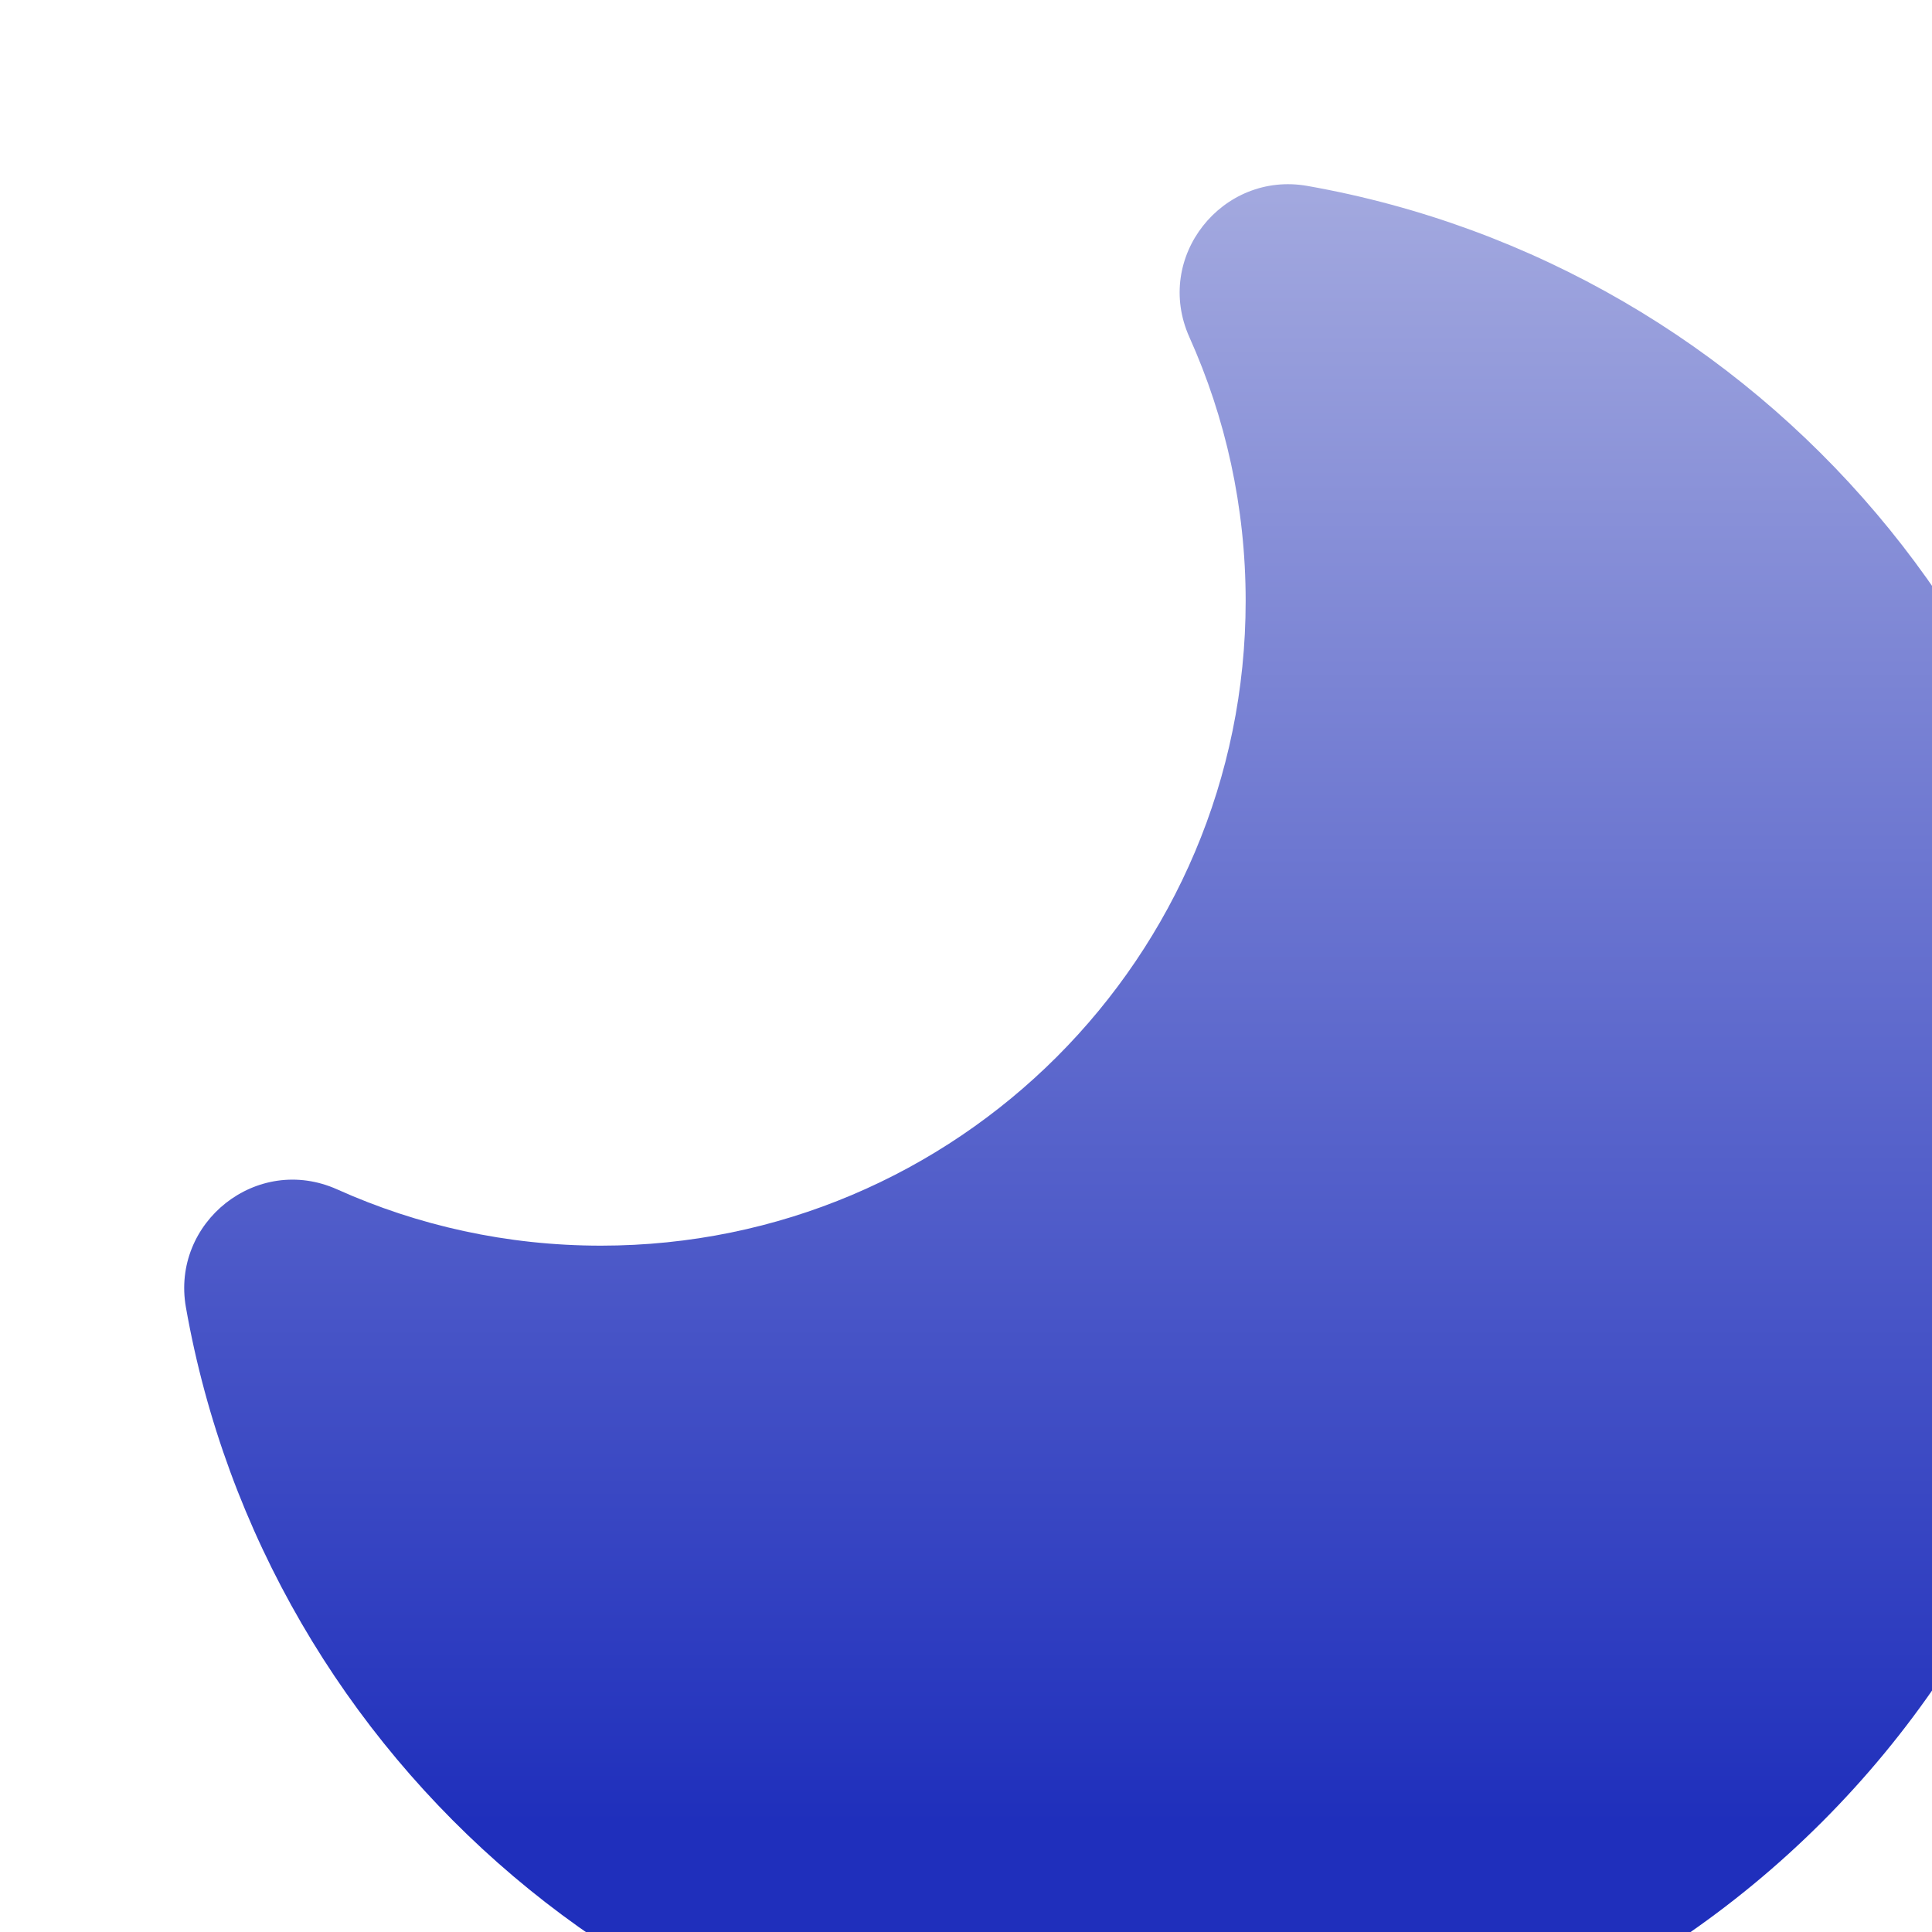 <?xml version="1.0" encoding="utf-8"?>
<svg xmlns="http://www.w3.org/2000/svg" fill="none" height="100%" overflow="visible" preserveAspectRatio="none" style="display: block;" viewBox="0 0 44 44" width="100%">
<g filter="url(#filter0_i_0_147)" id="">
<path d="M22.893 3.485C22.073 1.657 23.644 -0.302 25.578 0.039C35.905 1.862 43.75 10.876 43.75 21.727C43.75 33.89 33.89 43.75 21.727 43.75C10.876 43.75 1.862 35.905 0.039 25.578C-0.302 23.644 1.657 22.073 3.485 22.893C5.315 23.715 7.346 24.174 9.491 24.174C17.6 24.174 24.174 17.6 24.174 9.491C24.174 7.346 23.715 5.315 22.893 3.485Z" fill="url(#paint0_linear_0_147)"/>
</g>
<defs>
<filter color-interpolation-filters="sRGB" filterUnits="userSpaceOnUse" height="47.945" id="filter0_i_0_147" width="47.945" x="4.41512e-10" y="-2.71353e-09">
<feFlood flood-opacity="0" result="BackgroundImageFix"/>
<feBlend in="SourceGraphic" in2="BackgroundImageFix" mode="normal" result="shape"/>
<feColorMatrix in="SourceAlpha" result="hardAlpha" type="matrix" values="0 0 0 0 0 0 0 0 0 0 0 0 0 0 0 0 0 0 127 0"/>
<feOffset dx="4.195" dy="4.195"/>
<feGaussianBlur stdDeviation="4.195"/>
<feComposite in2="hardAlpha" k2="-1" k3="1" operator="arithmetic"/>
<feColorMatrix type="matrix" values="0 0 0 0 0.651 0 0 0 0 0.522 0 0 0 0 0.861 0 0 0 0.7 0"/>
<feBlend in2="shape" mode="normal" result="effect1_innerShadow_0_147"/>
</filter>
<linearGradient gradientUnits="userSpaceOnUse" id="paint0_linear_0_147" x1="21.875" x2="21.875" y1="0" y2="43.75">
<stop stop-color="#A3A9DF"/>
<stop offset="0.853" stop-color="#1F2FBC"/>
</linearGradient>
</defs>
</svg>